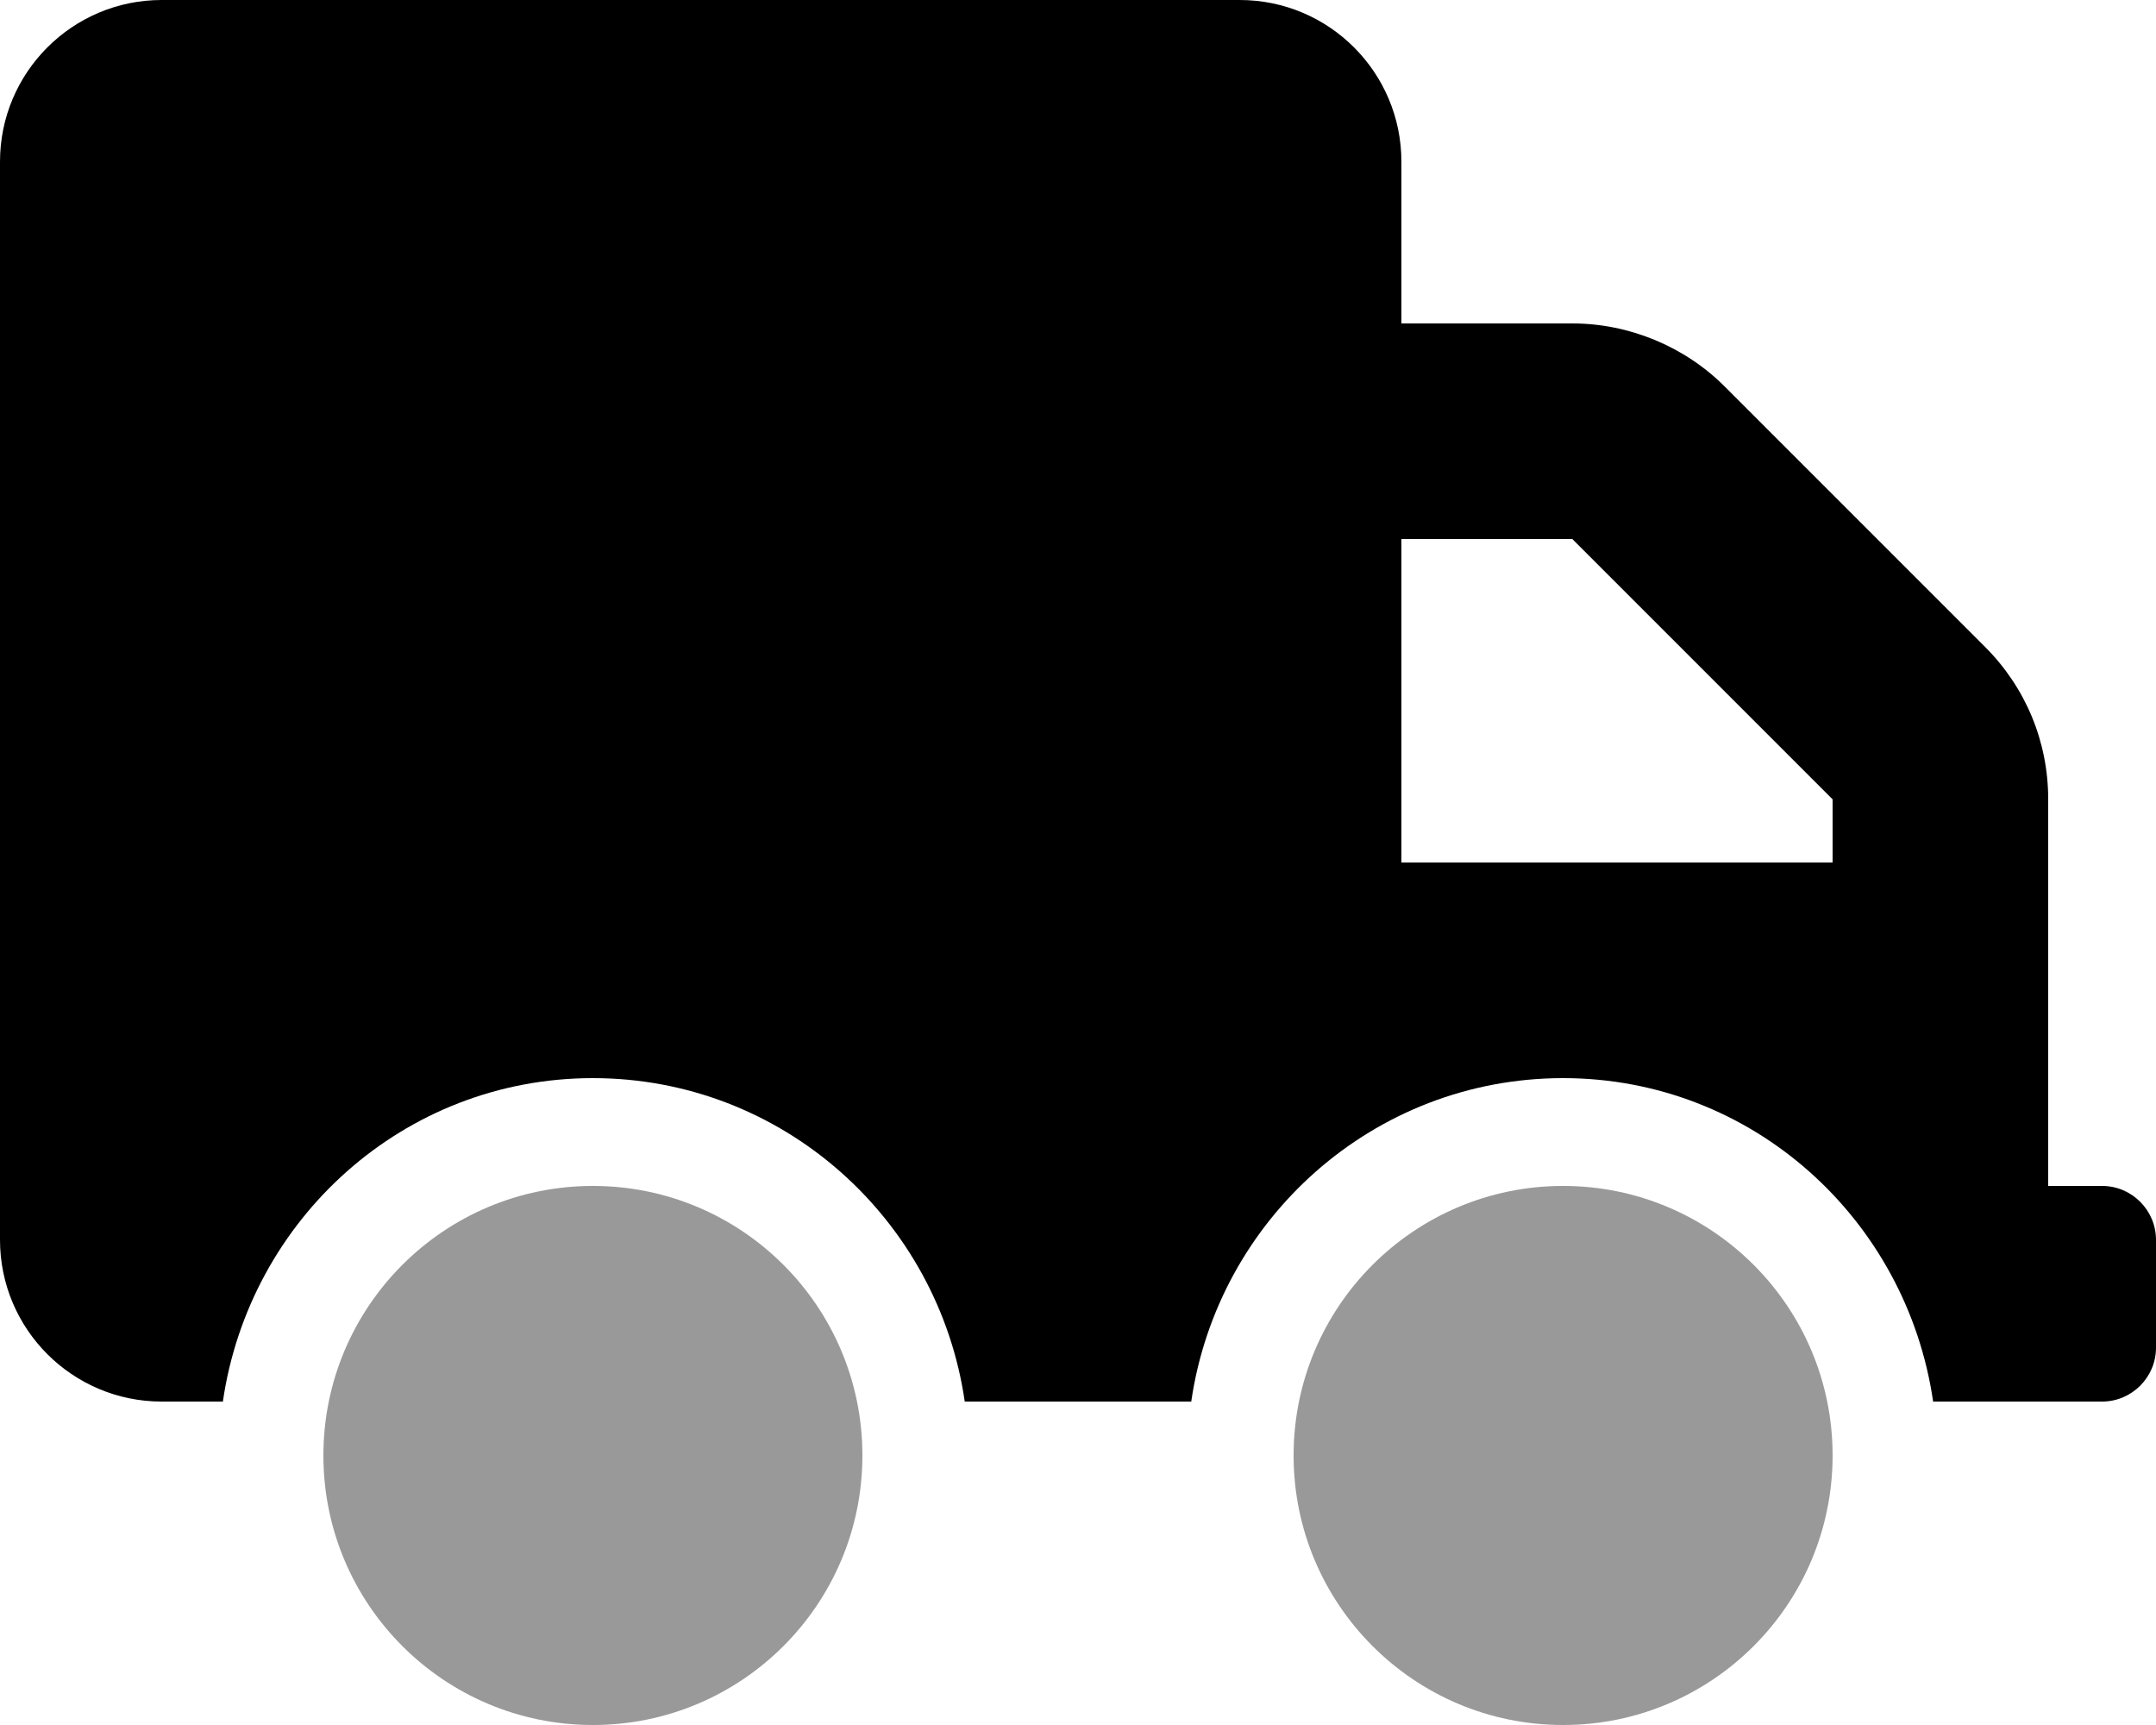 <svg xmlns="http://www.w3.org/2000/svg" viewBox="0 0 640 512"><!-- Font Awesome Pro 6.0.0-alpha2 by @fontawesome - https://fontawesome.com License - https://fontawesome.com/license (Commercial License) --><defs><style>.fa-secondary{opacity:.4}</style></defs><path d="M464 352C419.816 352 384 387.816 384 432C384 476.182 419.816 512 464 512S544 476.182 544 432C544 387.816 508.184 352 464 352ZM176 352C131.816 352 96 387.816 96 432C96 476.182 131.816 512 176 512S256 476.182 256 432C256 387.816 220.184 352 176 352Z" class="fa-secondary"/><path d="M624 416C632.812 416 640 408.797 640 400V368C640 359.203 632.812 352 624 352H608V237.25C608 220.156 601.344 204.094 589.25 192L512 114.75C500.094 102.828 483.594 96 466.75 96H416V48C416 21.5 394.5 0 368 0H48C21.5 0 0 21.5 0 48V368C0 394.5 21.5 416 48 416H66.158C74.027 361.926 119.777 320 176 320C232.279 320 278.535 361.861 286.383 416H353.617C361.465 361.861 407.721 320 464 320C520.223 320 565.973 361.926 573.842 416H624ZM416 256V160H466.75L544 237.25V256H416Z" class="fa-primary"/></svg>